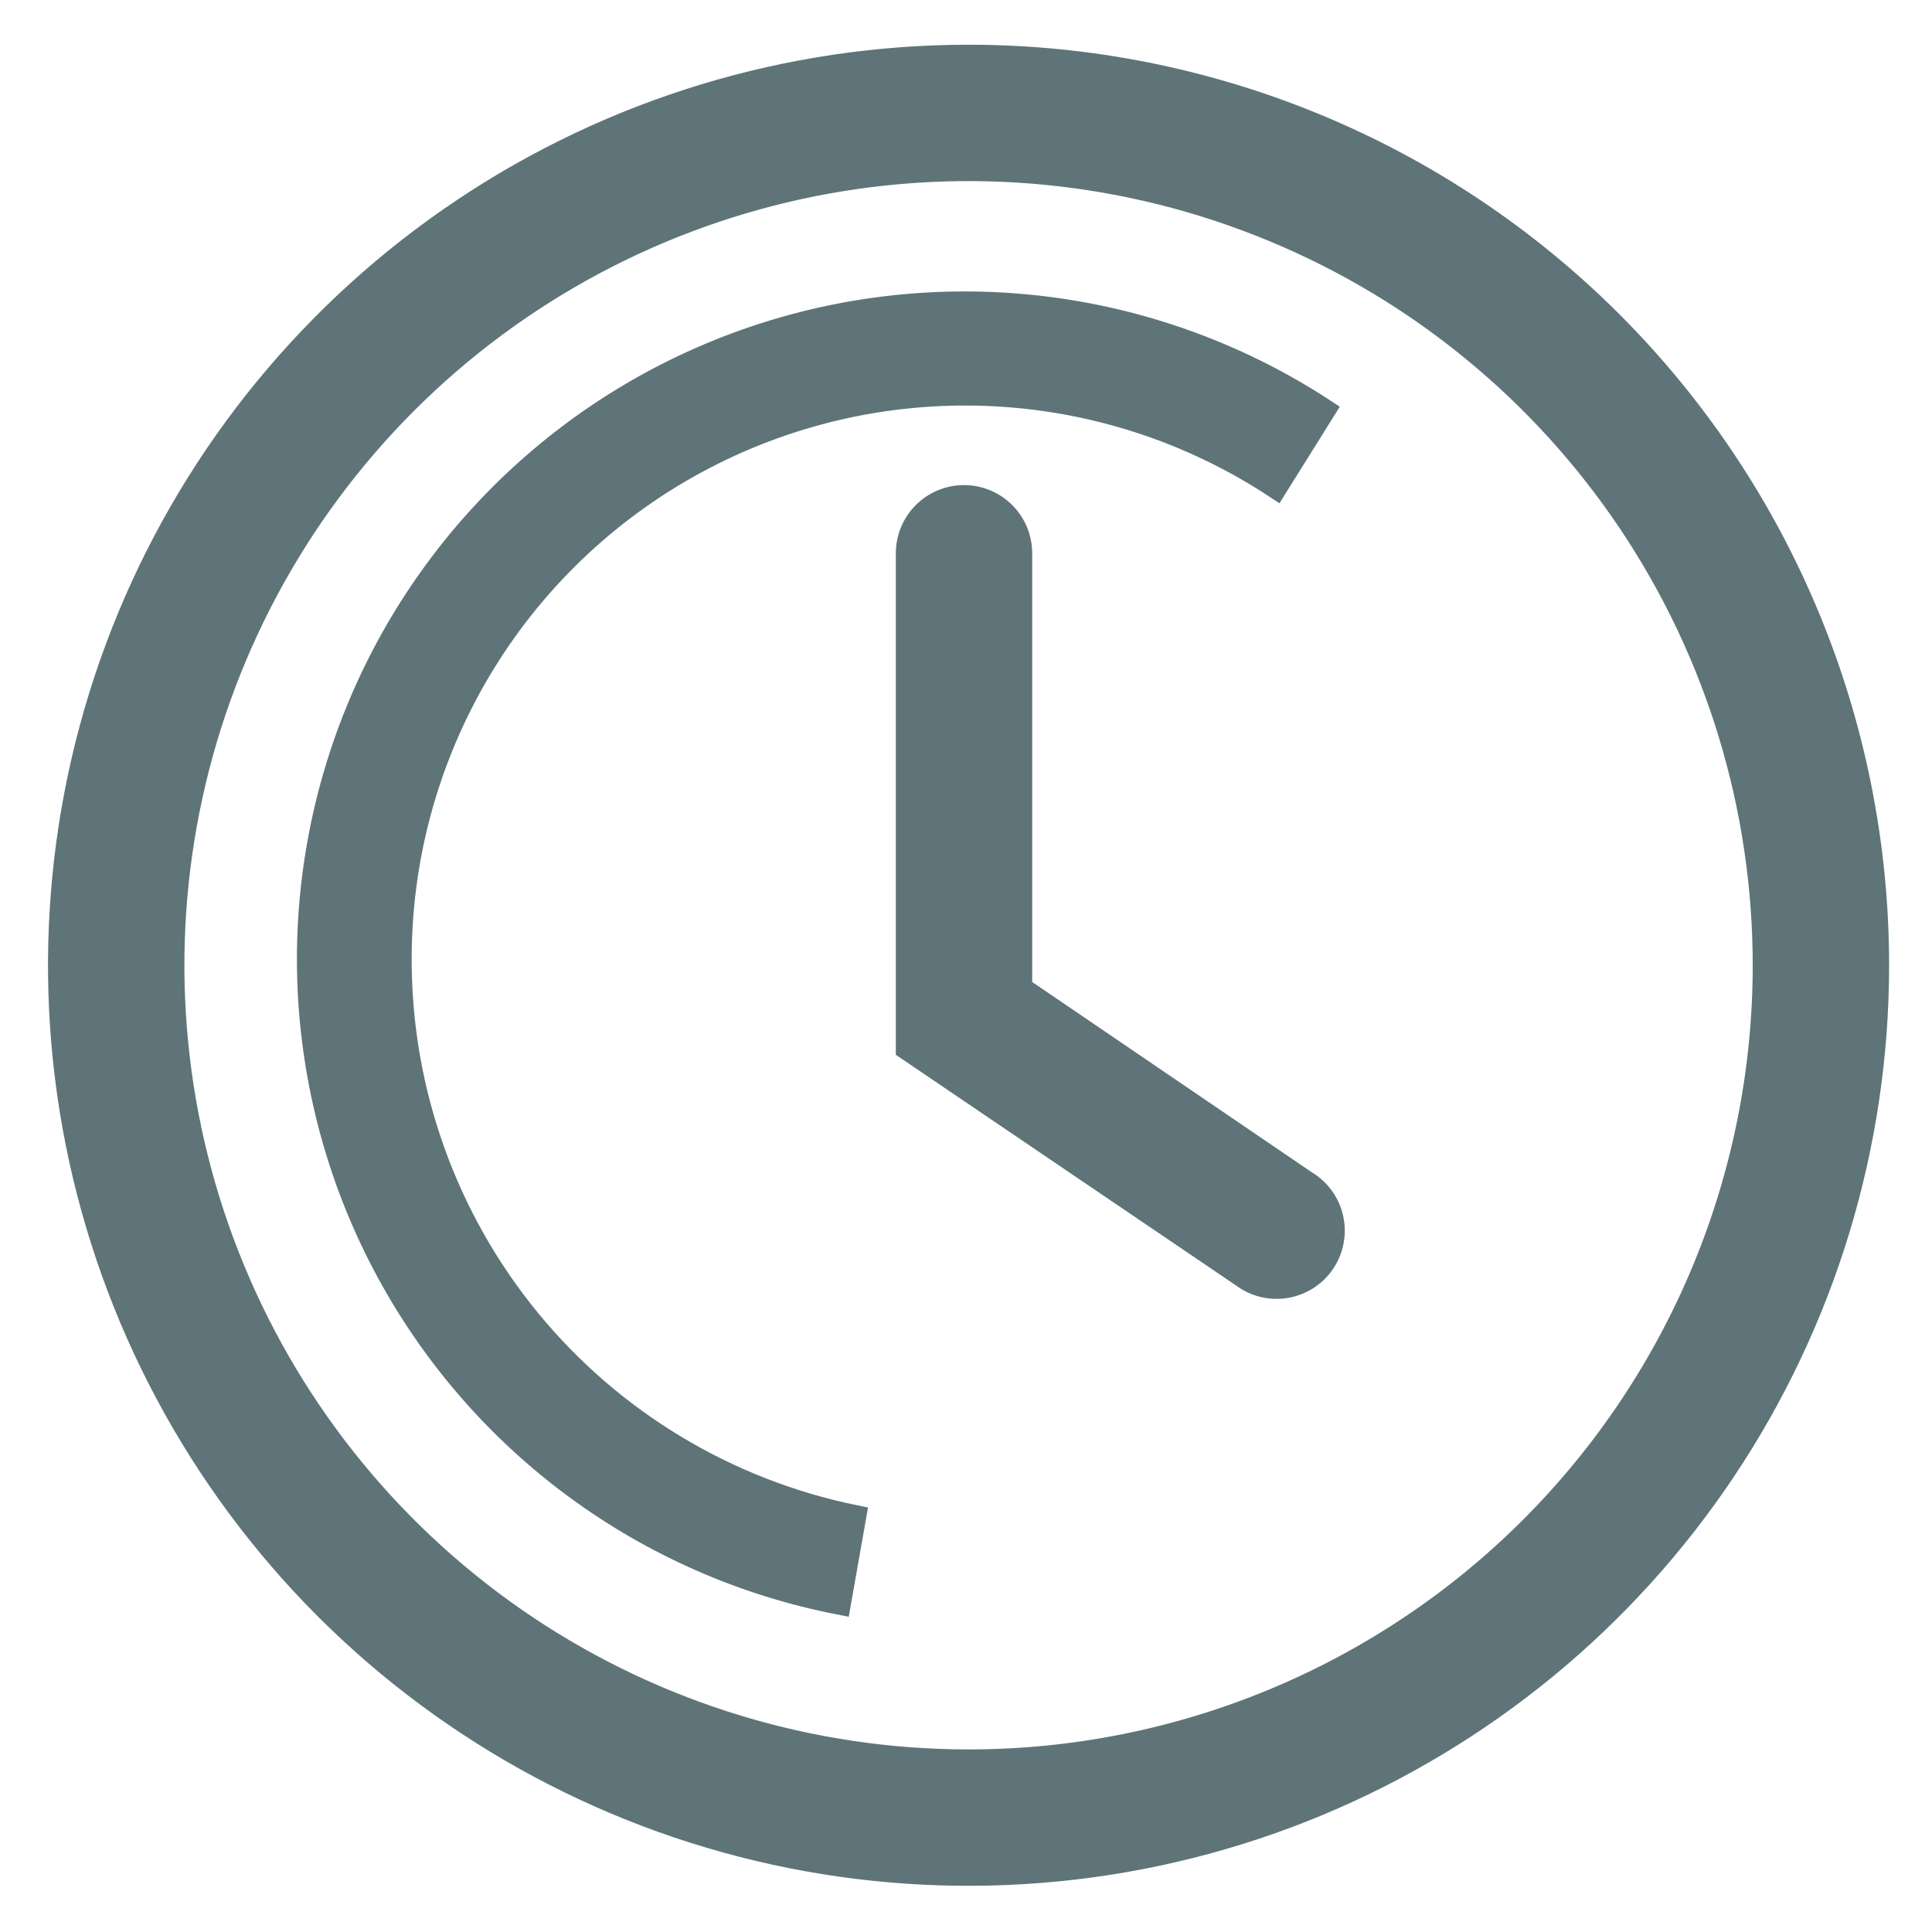 <svg width="34" height="34" viewBox="0 0 34 34" fill="none" xmlns="http://www.w3.org/2000/svg">
<path d="M17.045 0.987C13.88 0.987 10.787 1.925 8.156 3.684C5.525 5.442 3.474 7.941 2.263 10.864C1.052 13.788 0.735 17.005 1.352 20.108C1.97 23.212 3.494 26.063 5.731 28.301C7.969 30.538 10.82 32.062 13.924 32.68C17.027 33.297 20.244 32.98 23.168 31.769C26.091 30.558 28.59 28.507 30.348 25.876C32.106 23.245 33.045 20.152 33.045 16.987C33.045 12.744 31.359 8.674 28.359 5.673C25.358 2.673 21.288 0.987 17.045 0.987ZM17.045 30.987C14.276 30.987 11.569 30.166 9.267 28.628C6.965 27.089 5.17 24.903 4.111 22.345C3.051 19.787 2.774 16.971 3.314 14.256C3.854 11.54 5.188 9.046 7.145 7.088C9.103 5.13 11.598 3.796 14.314 3.256C17.029 2.716 19.844 2.993 22.402 4.053C24.961 5.112 27.147 6.907 28.686 9.209C30.224 11.511 31.045 14.218 31.045 16.987C31.045 20.7 29.57 24.261 26.944 26.887C24.319 29.512 20.758 30.987 17.045 30.987Z" fill="#5E7479" stroke="#5E7479" stroke-width="0.4"/>
<path d="M17.965 17.387V9.737C17.965 9.472 17.86 9.217 17.672 9.03C17.484 8.842 17.23 8.737 16.965 8.737C16.7 8.737 16.445 8.842 16.258 9.03C16.07 9.217 15.965 9.472 15.965 9.737V18.457L21.865 22.457C21.974 22.539 22.098 22.598 22.23 22.63C22.362 22.662 22.499 22.666 22.633 22.644C22.767 22.621 22.895 22.571 23.01 22.497C23.124 22.423 23.222 22.327 23.297 22.214C23.373 22.101 23.425 21.973 23.449 21.84C23.474 21.706 23.471 21.569 23.441 21.436C23.411 21.303 23.354 21.178 23.274 21.069C23.194 20.959 23.092 20.866 22.975 20.797L17.965 17.387Z" fill="#5E7479" stroke="#5E7479" stroke-width="0.4"/>
<path d="M7.045 16.927C7.035 15.128 7.515 13.361 8.431 11.812C9.348 10.264 10.667 8.994 12.249 8.137C13.831 7.28 15.615 6.868 17.413 6.946C19.21 7.023 20.953 7.587 22.455 8.577L23.305 7.217C21.878 6.283 20.262 5.676 18.573 5.44C16.883 5.204 15.163 5.345 13.535 5.853C11.906 6.362 10.411 7.224 9.156 8.379C7.901 9.534 6.917 10.952 6.275 12.532C5.633 14.113 5.349 15.815 5.443 17.518C5.538 19.221 6.008 20.882 6.821 22.382C7.634 23.881 8.768 25.182 10.143 26.191C11.519 27.2 13.1 27.892 14.775 28.217L15.045 26.687C12.793 26.227 10.768 25.006 9.311 23.229C7.854 21.451 7.053 19.226 7.045 16.927Z" fill="#5E7479" stroke="#5E7479" stroke-width="0.4"/>
</svg>
